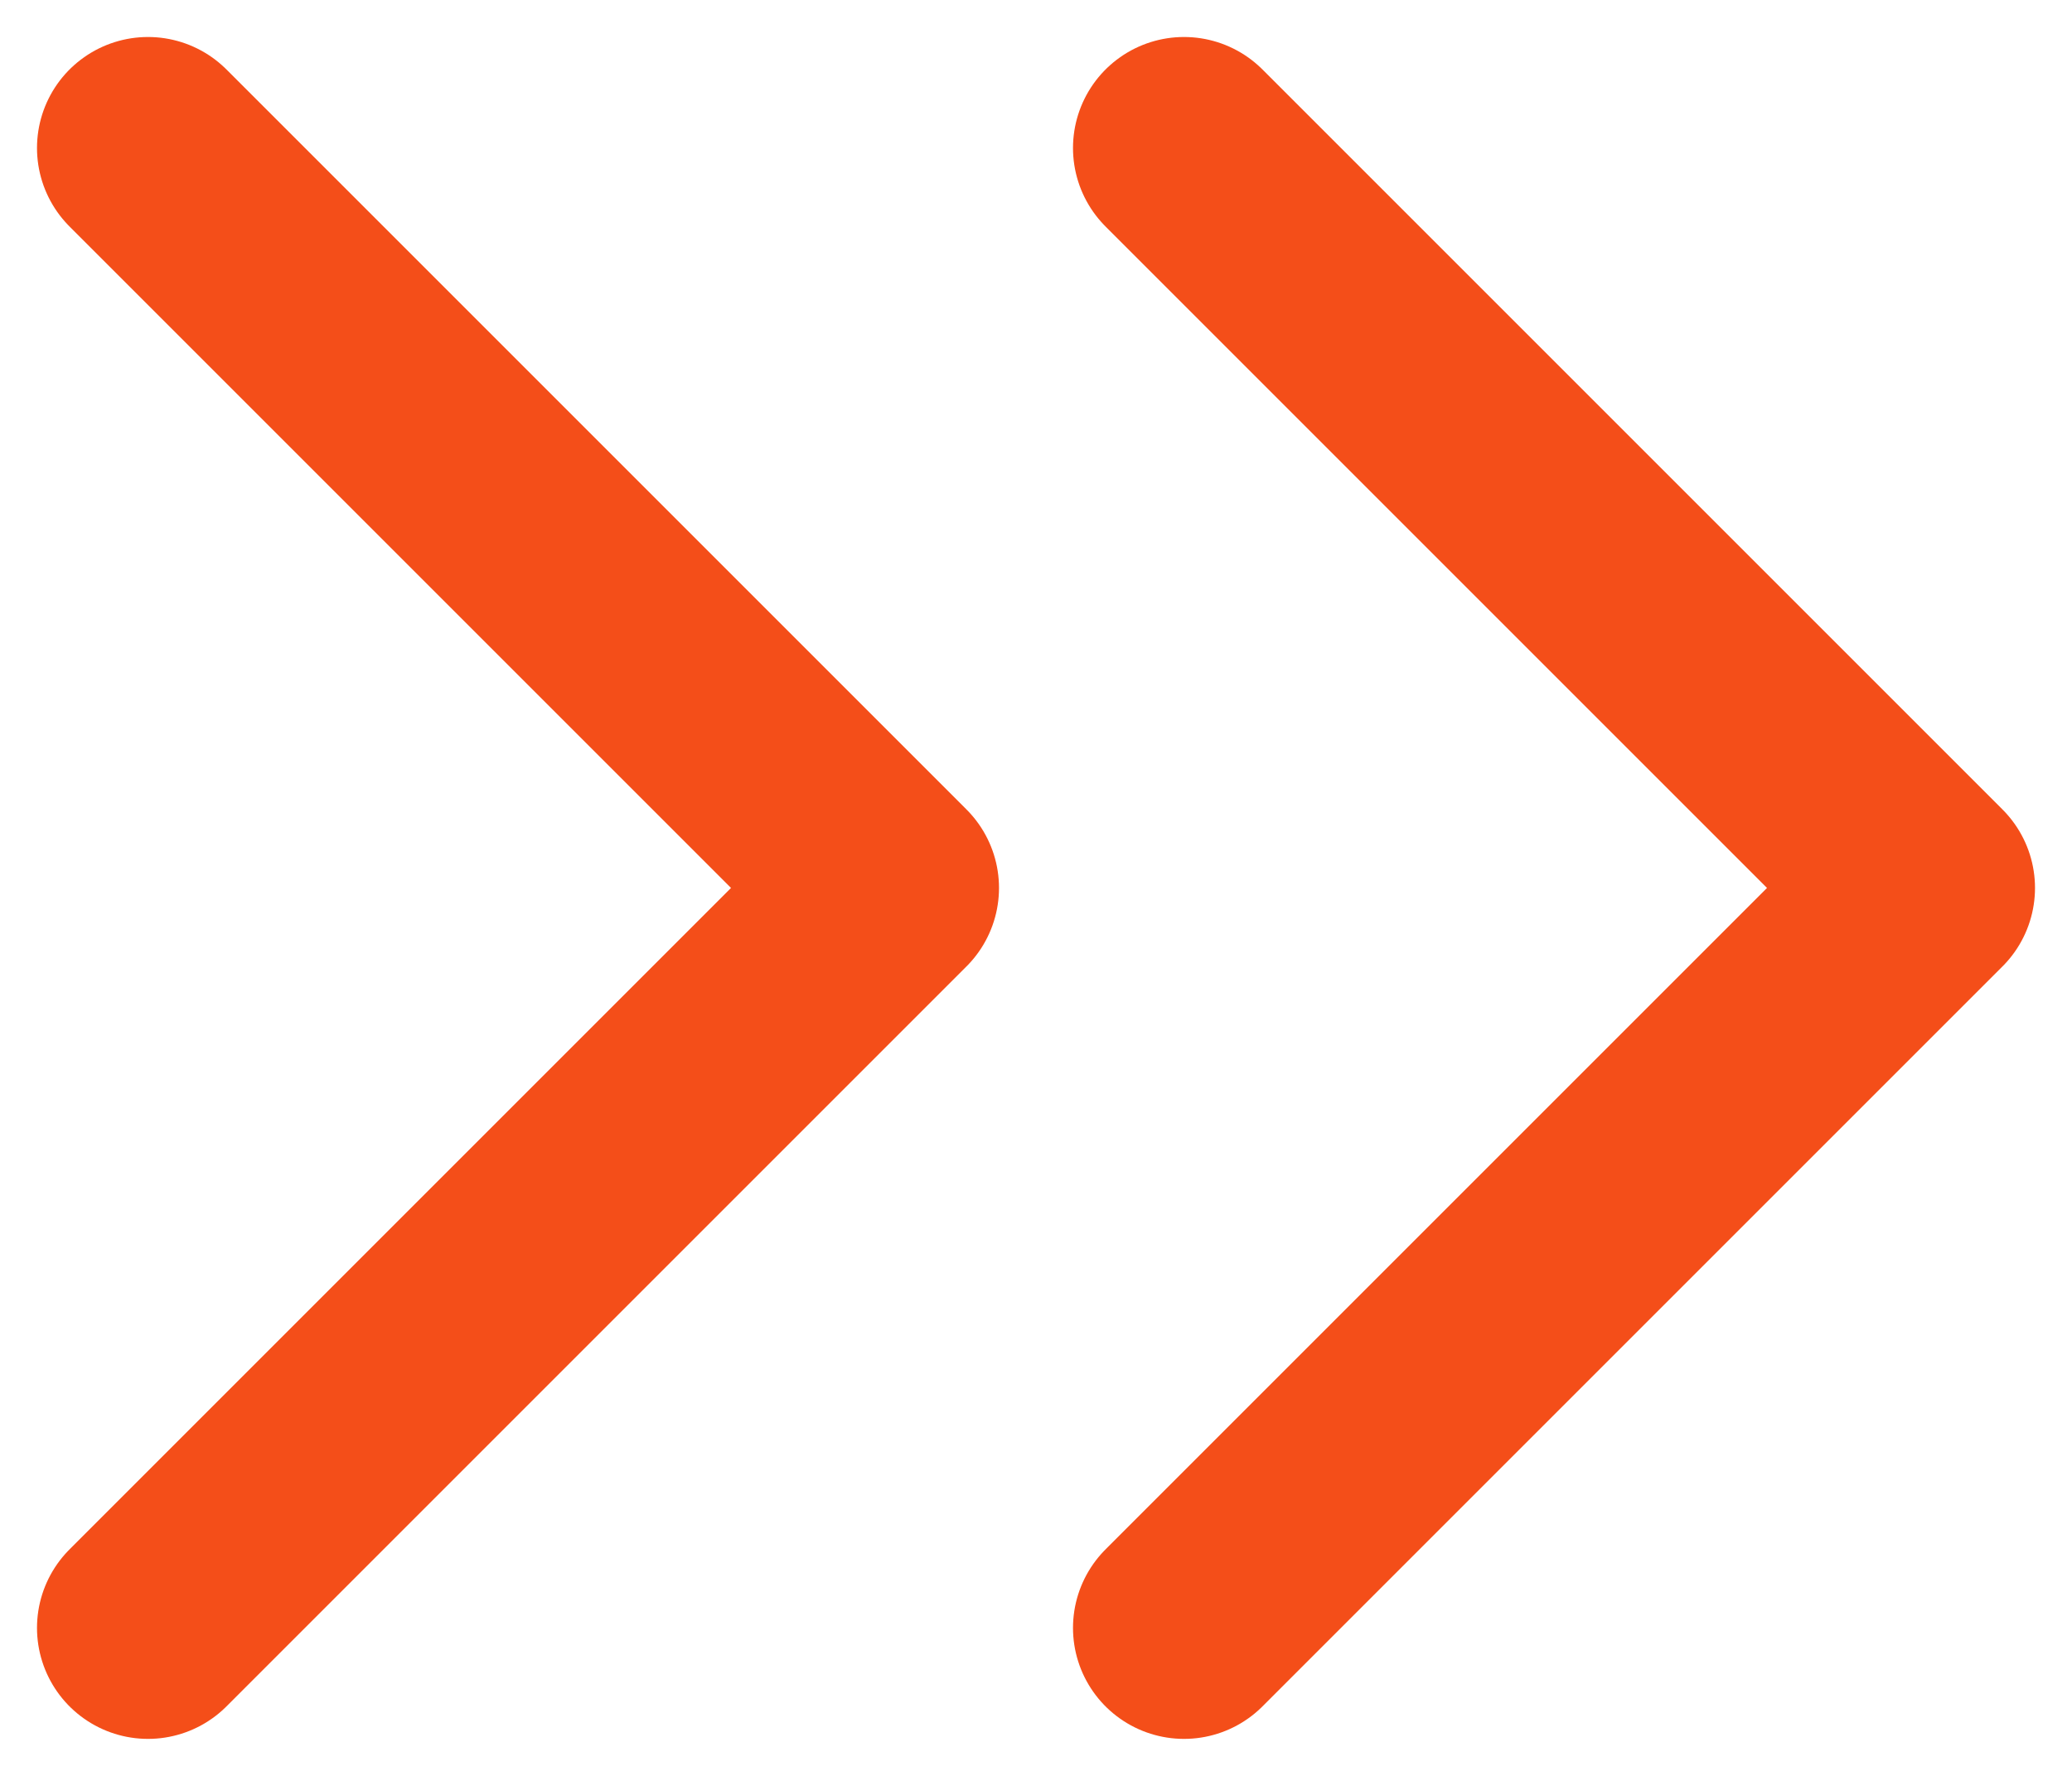 <svg width="14" height="12" viewBox="0 0 14 12" fill="none" xmlns="http://www.w3.org/2000/svg">
<path d="M8 11L13 6L8 1" stroke="#F44E19" stroke-width="1.5" stroke-linecap="round" stroke-linejoin="round"/>
<path d="M1 11L6 6L1 1" stroke="#F44E19" stroke-width="1.5" stroke-linecap="round" stroke-linejoin="round"/>
</svg>
